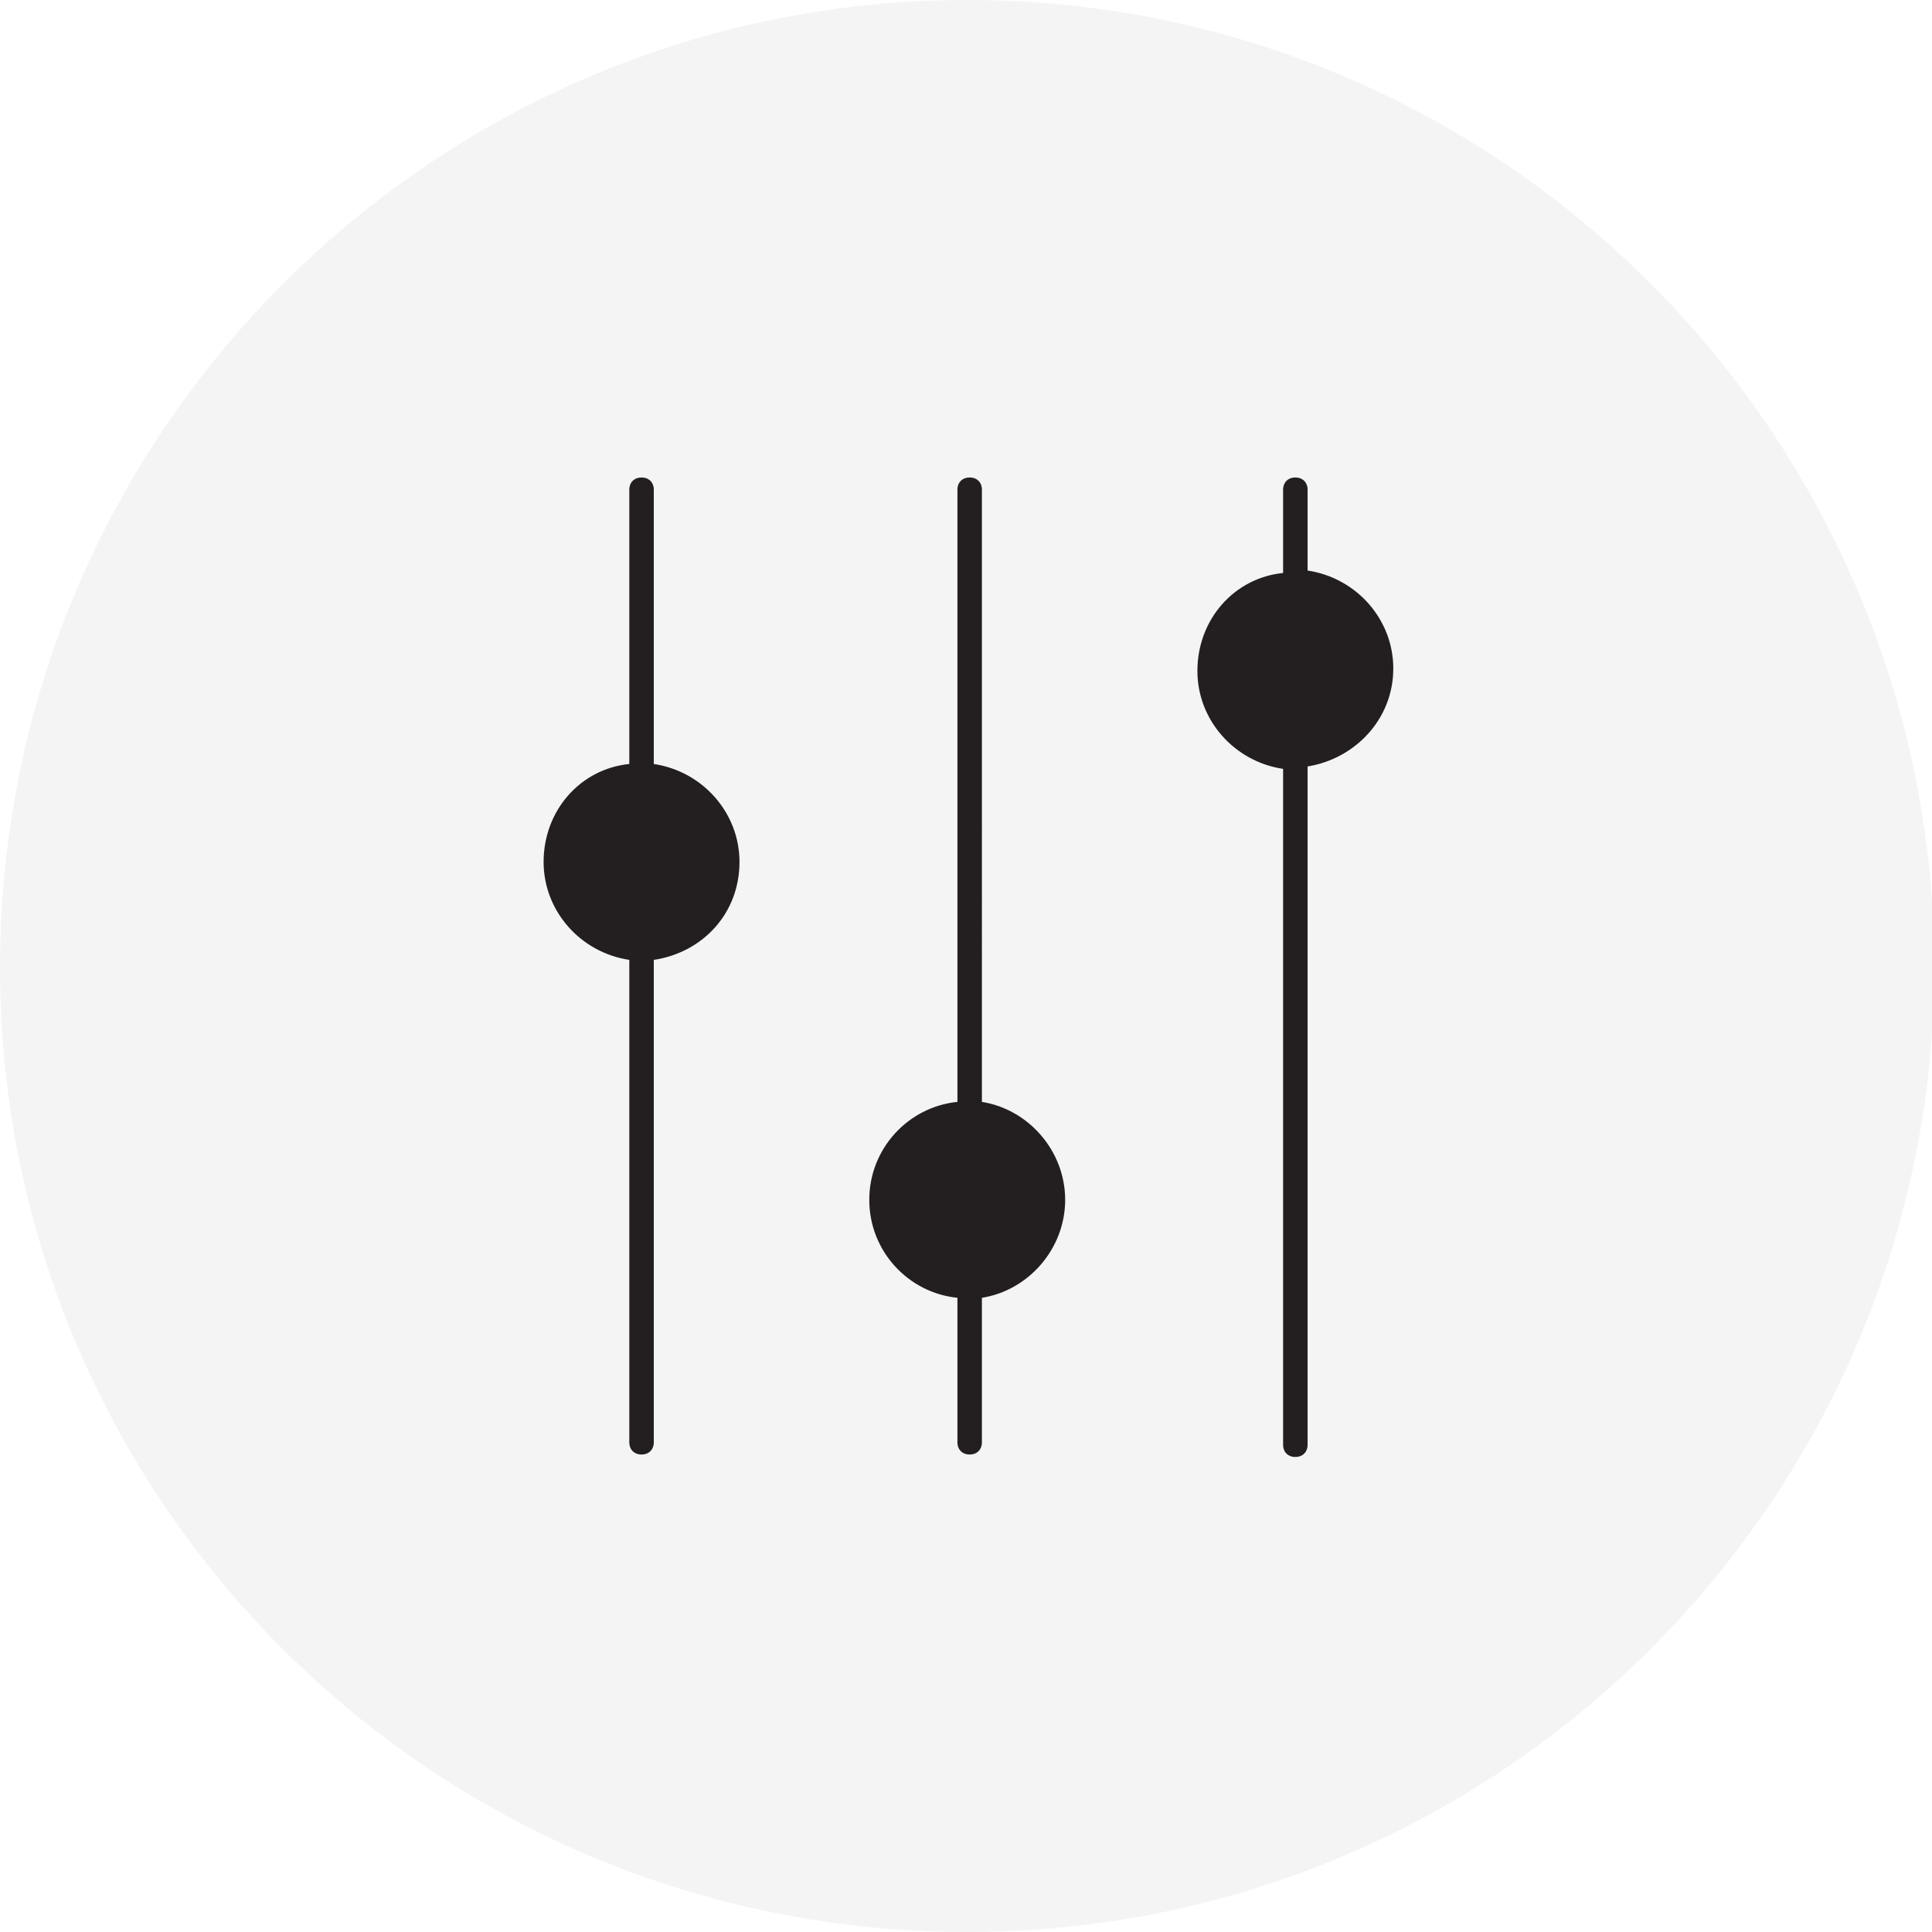 <?xml version="1.0" encoding="utf-8"?>
<!-- Generator: Adobe Illustrator 18.1.0, SVG Export Plug-In . SVG Version: 6.00 Build 0)  -->
<svg version="1.1" id="Layer_1" xmlns="http://www.w3.org/2000/svg" xmlns:xlink="http://www.w3.org/1999/xlink" x="0px" y="0px"
	 viewBox="0 0 78.9 78.9" enable-background="new 0 0 78.9 78.9" xml:space="preserve">
<g>
	<path opacity="5.000000e-02" fill="#231F20" d="M39.5,78.9c21.8,0,39.5-17.7,39.5-39.5C78.9,17.7,61.3,0,39.5,0S0,17.7,0,39.5
		C0,61.3,17.7,78.9,39.5,78.9"/>
	<path fill="#231F20" d="M30.2,35.2c0-2-1.5-3.7-3.5-4V20c0-0.3-0.2-0.5-0.5-0.5c-0.3,0-0.5,0.2-0.5,0.5v11.2c-2,0.2-3.5,1.9-3.5,4
		c0,2,1.5,3.7,3.5,4v19.7c0,0.3,0.2,0.5,0.5,0.5c0.3,0,0.5-0.2,0.5-0.5V39.2C28.7,38.9,30.2,37.3,30.2,35.2 M43.5,49
		c0-2-1.5-3.7-3.4-4V20c0-0.3-0.2-0.5-0.5-0.5c-0.3,0-0.5,0.2-0.5,0.5v25c-2,0.2-3.6,1.9-3.6,4c0,2.1,1.6,3.8,3.6,4v5.9
		c0,0.3,0.2,0.5,0.5,0.5c0.3,0,0.5-0.2,0.5-0.5V53C42,52.7,43.5,51,43.5,49 M56.9,27.3c0-2-1.5-3.7-3.5-4V20c0-0.3-0.2-0.5-0.5-0.5
		c-0.3,0-0.5,0.2-0.5,0.5v3.4c-2,0.2-3.5,1.9-3.5,4c0,2,1.5,3.7,3.5,4v27.6c0,0.3,0.2,0.5,0.5,0.5c0.3,0,0.5-0.2,0.5-0.5V31.3
		C55.3,31,56.9,29.4,56.9,27.3"/>
</g>
</svg>
